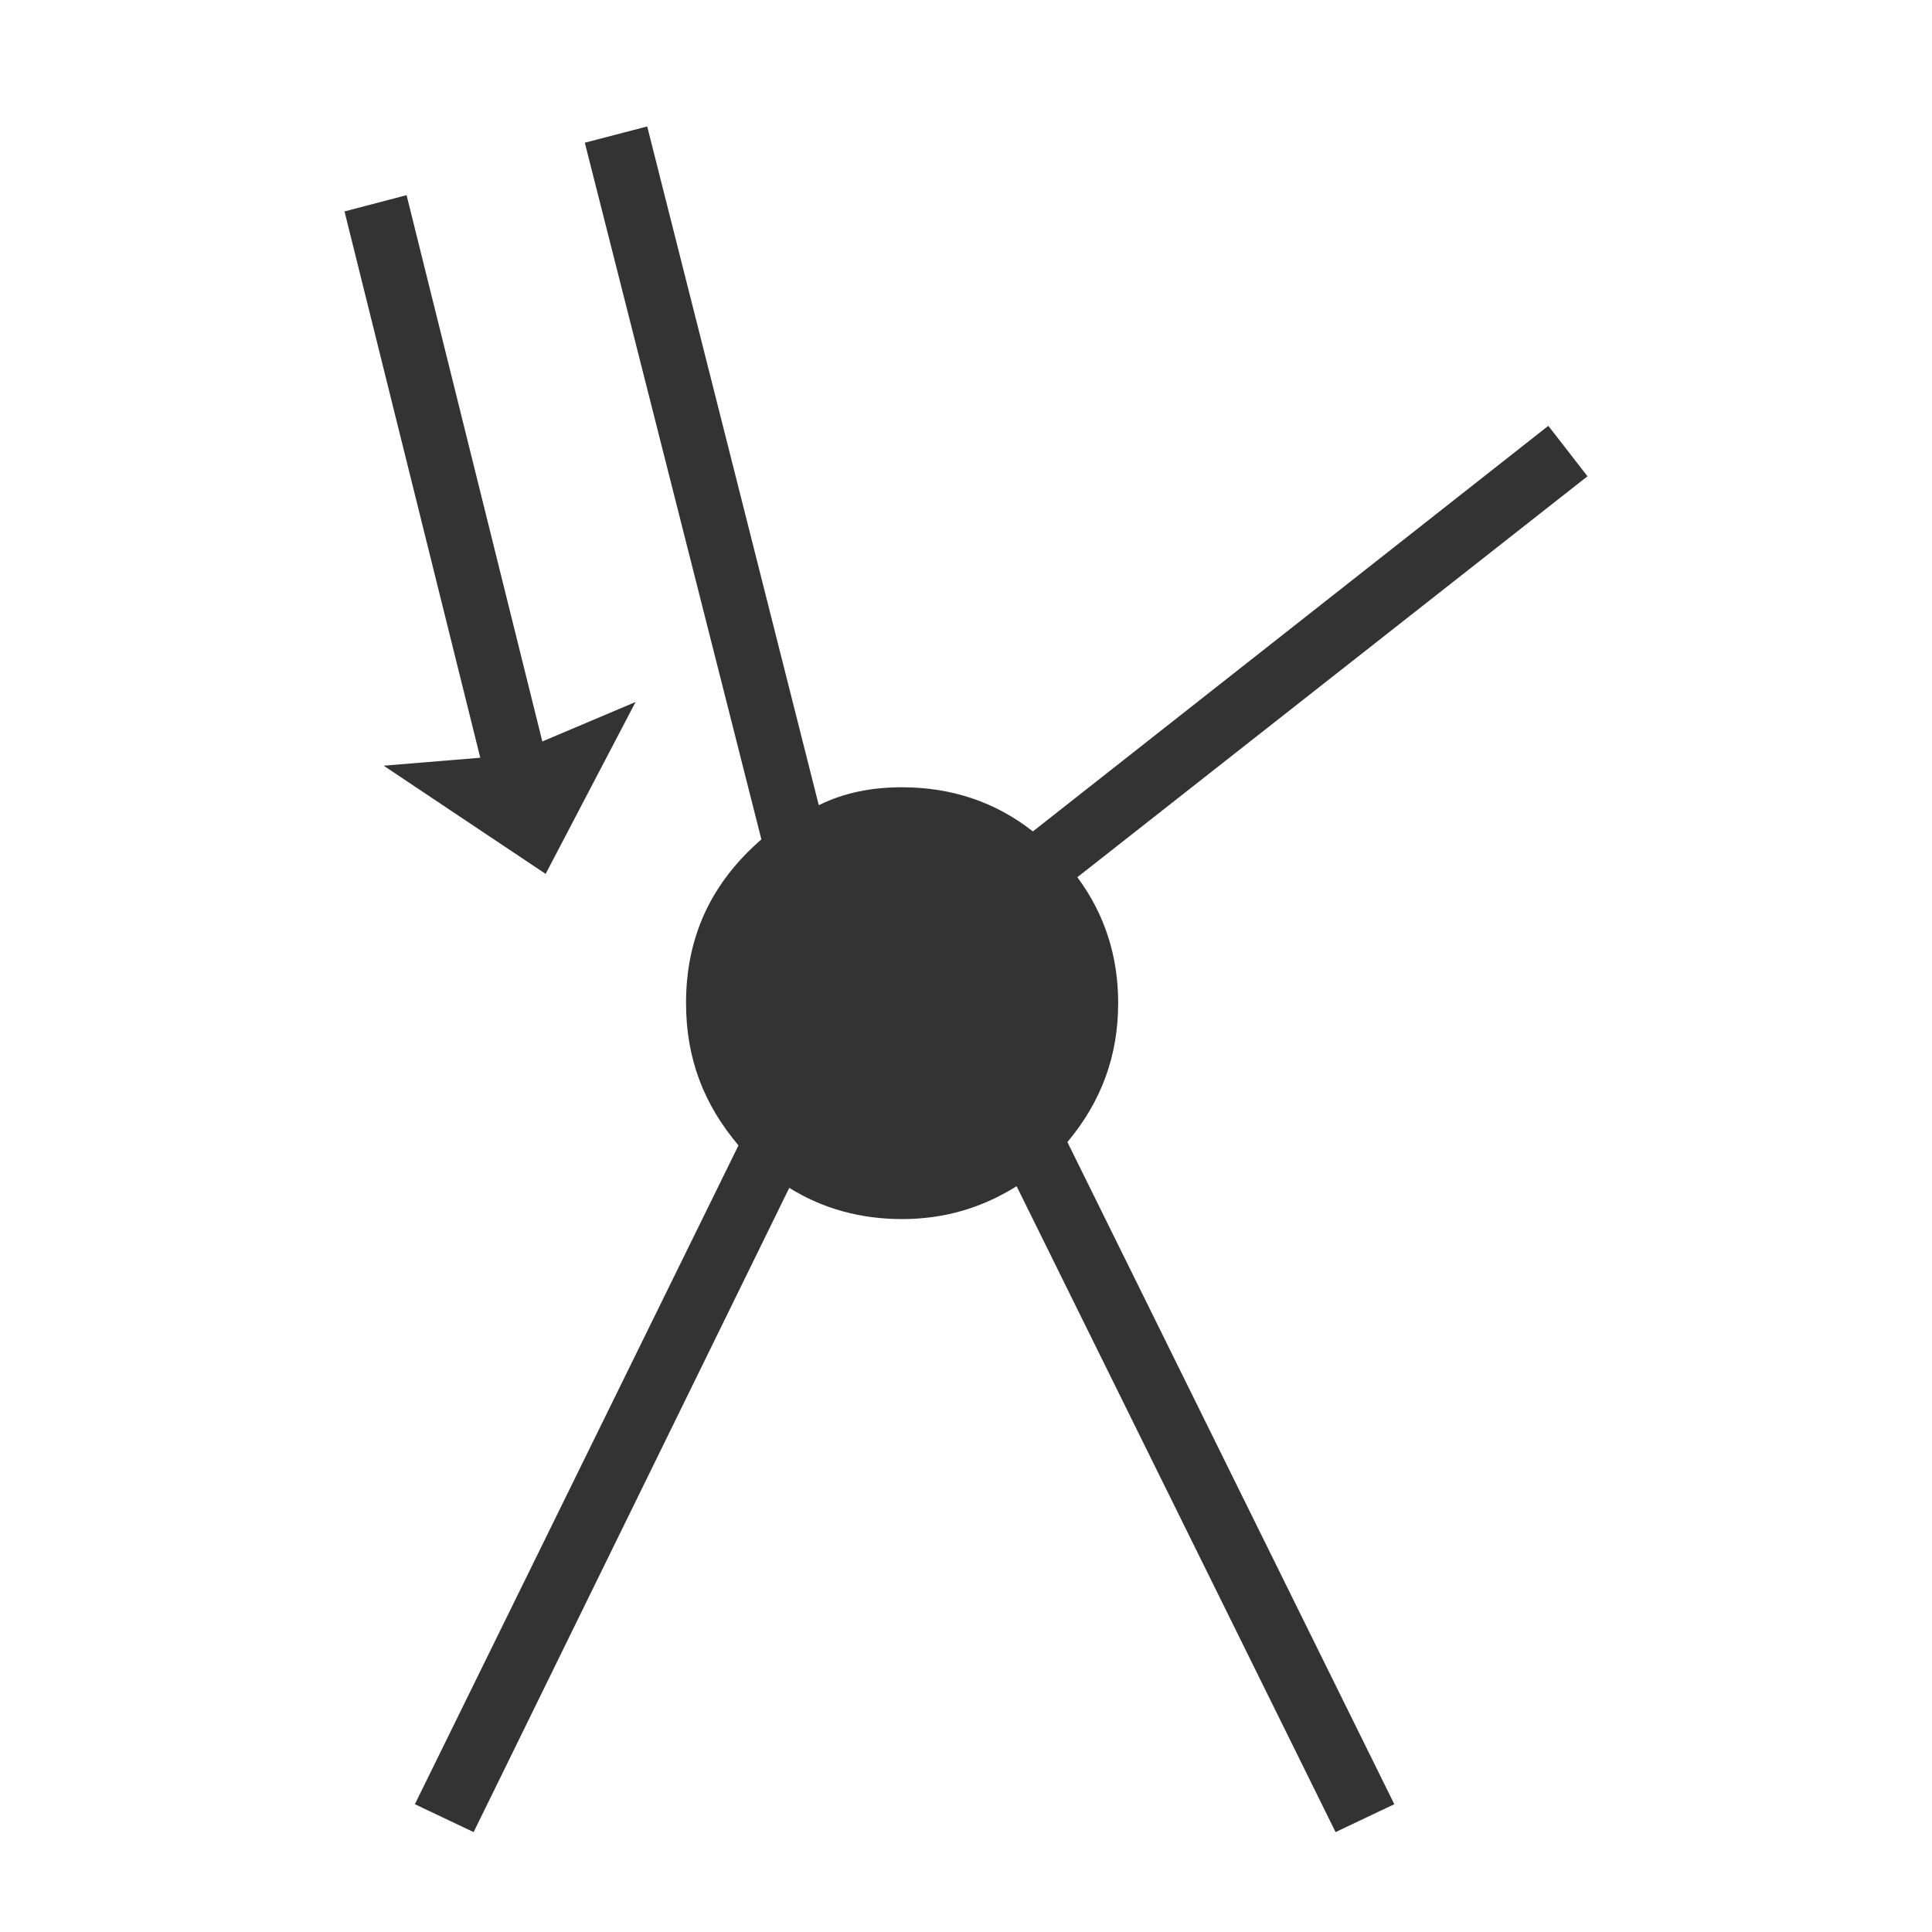 <?xml version="1.0" encoding="UTF-8" standalone="no"?>
<svg width="22px" height="22px" viewBox="0 0 5.821 5.821" version="1.1" xmlns="http://www.w3.org/2000/svg" xmlns:svg="http://www.w3.org/2000/svg">
  <g>
    <path d="M 1.427,5.52 2.378,3.579 c 0.103,0.064 0.217,0.094 0.34,0.094 0.128,0 0.241,-0.034 0.345,-0.099 L 4.024,5.52 4.201,5.436 3.216,3.441 c 0.103,-0.123 0.153,-0.261 0.153,-0.419 0,-0.138 -0.039,-0.266 -0.123,-0.379 L 4.783,1.435 4.665,1.283 3.112,2.505 C 2.999,2.416 2.866,2.372 2.718,2.372 c -0.089,0 -0.172,0.015 -0.251,0.054 L 1.95,0.381 1.762,0.43 2.294,2.529 c -0.153,0.133 -0.227,0.296 -0.227,0.493 0,0.168 0.054,0.306 0.158,0.429 L 1.25,5.436 Z M 1.644,2.633 1.915,2.115 1.634,2.234 1.225,0.588 1.038,0.637 1.447,2.283 1.156,2.307 Z" style="font-size:4.927px;line-height:0.9;font-family:'Liberation Mono';-inkscape-font-specification:'Liberation Mono';letter-spacing:0px;fill:#333;stroke-width:0.283;stroke-linecap:round" />
  </g>
</svg>
